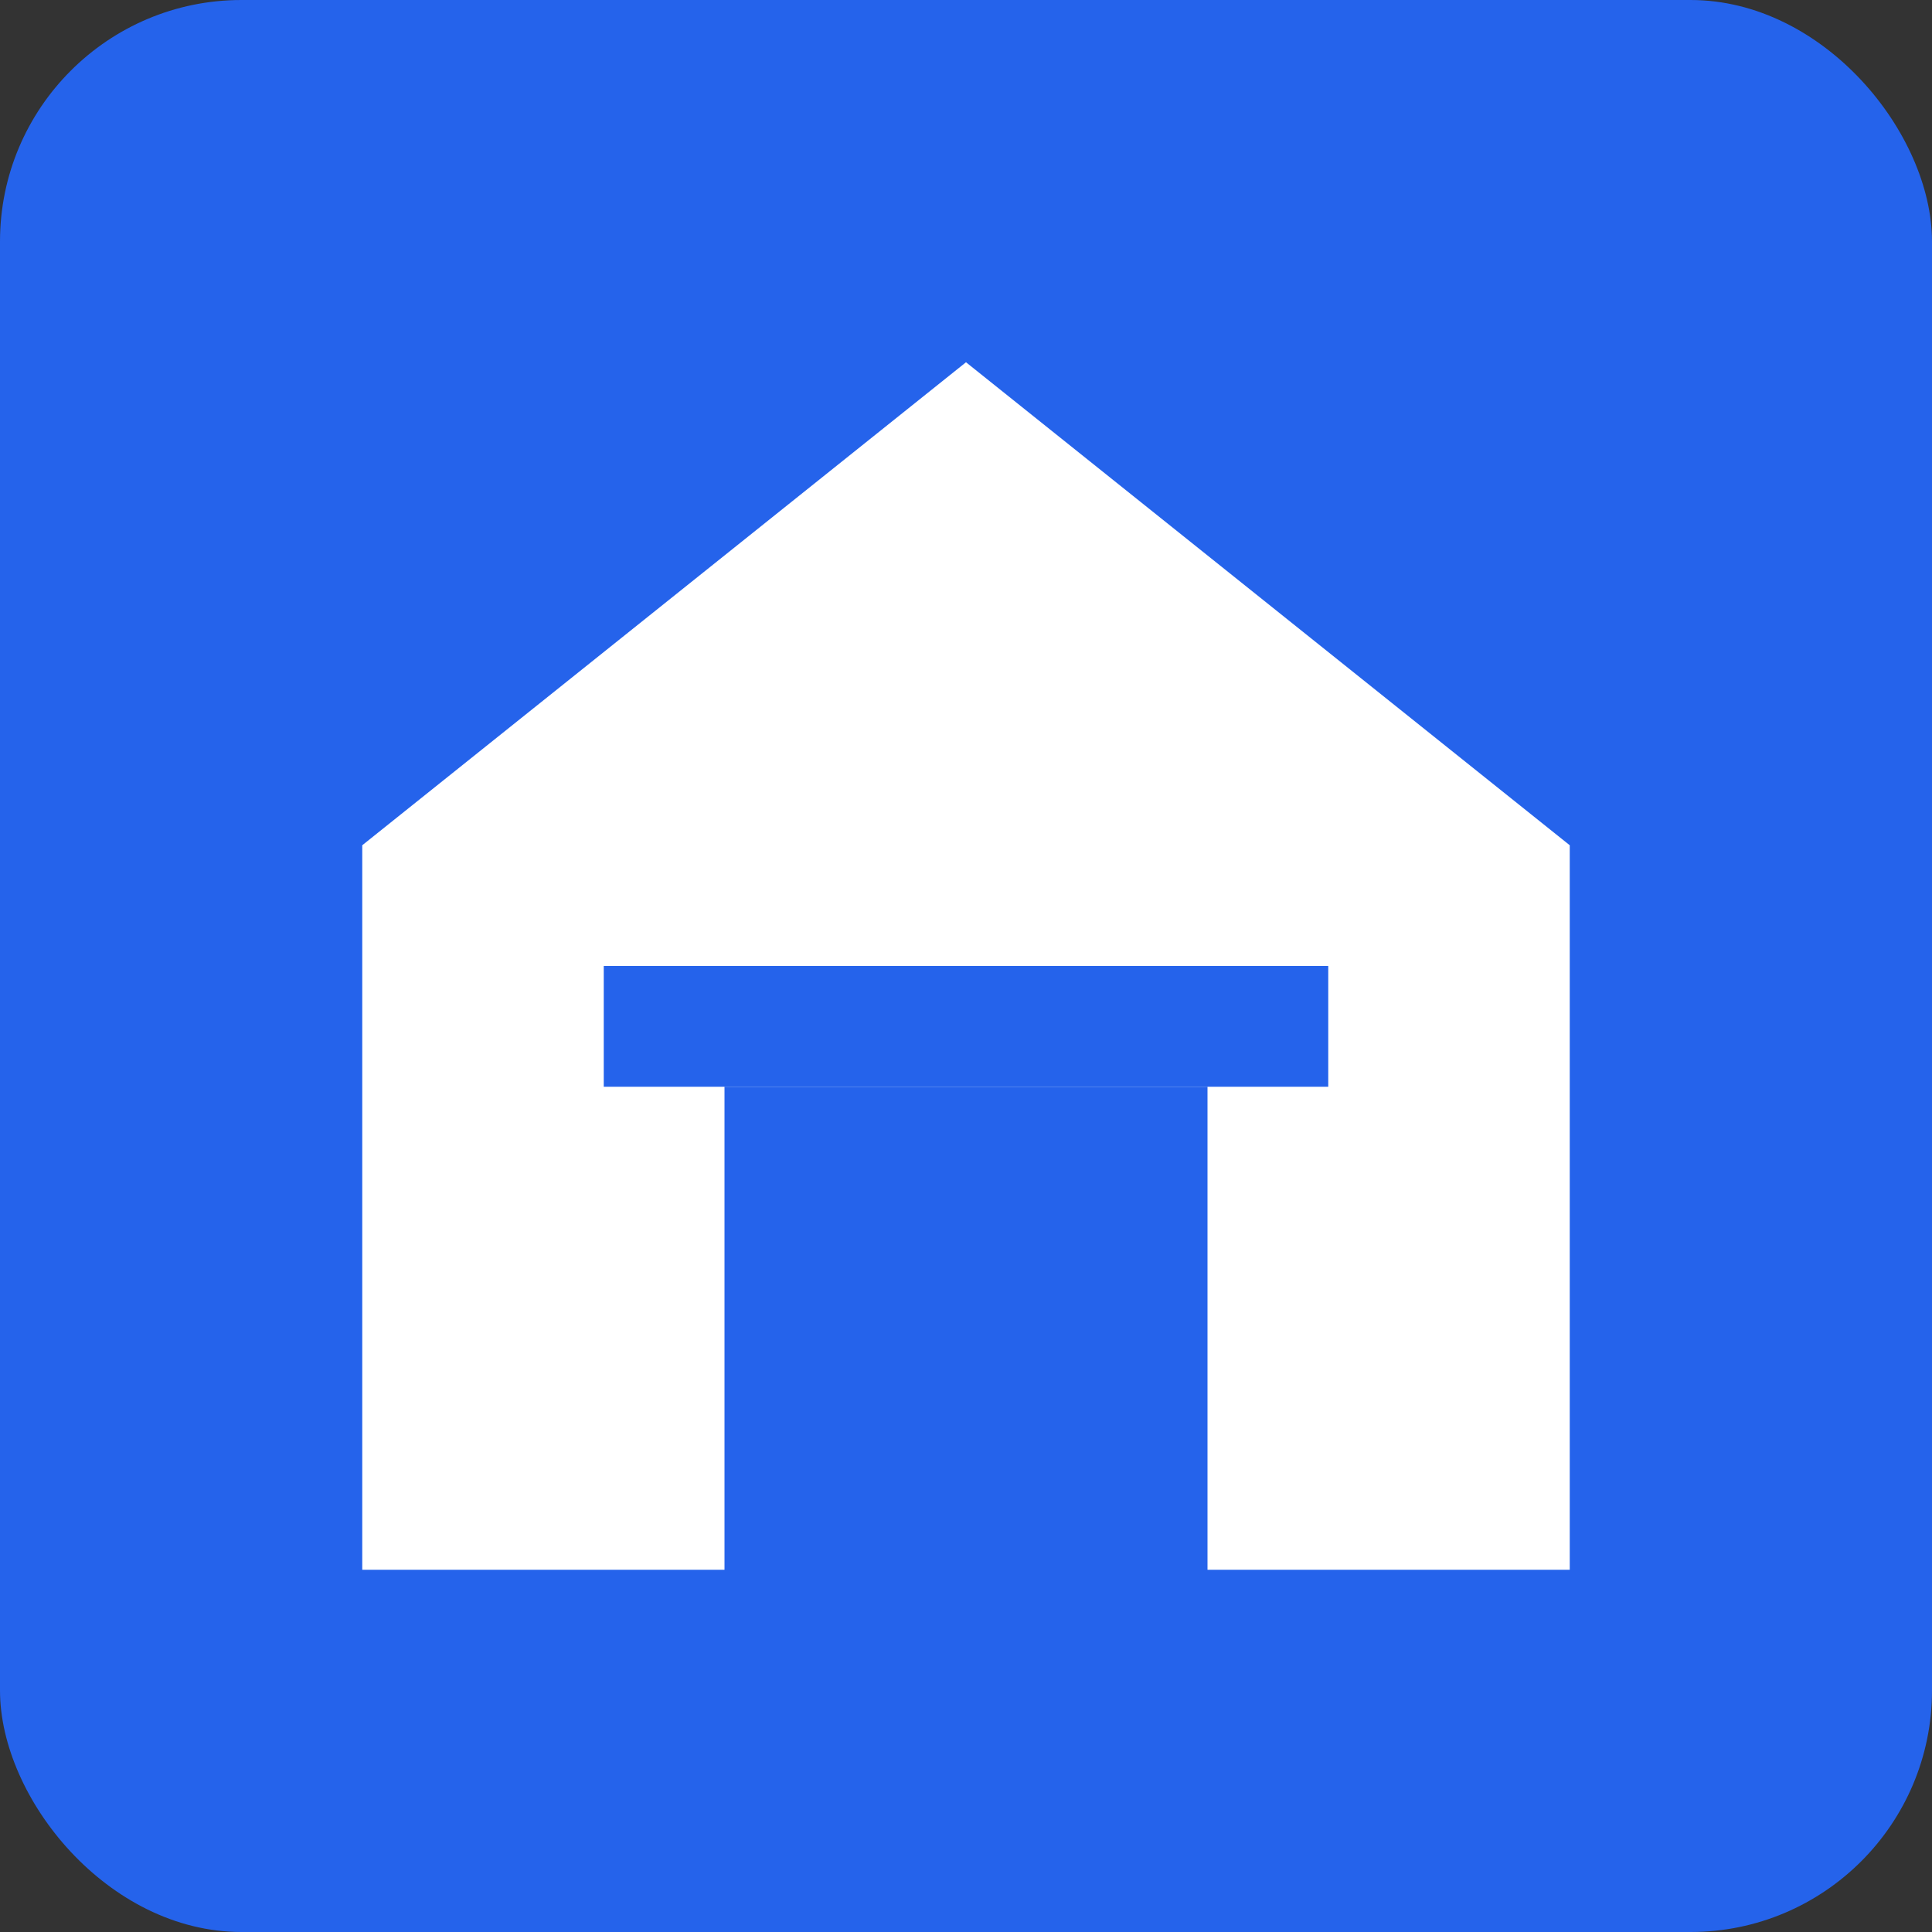 <svg width="32" height="32" viewBox="0 0 32 32" fill="none" xmlns="http://www.w3.org/2000/svg">
  <rect x="0" y="0" width="32" height="32" fill="#333333" stroke="none"/>
  <rect width="32" height="32" rx="4" fill="#2563eb"/>
  <path d="M16 6L6 14V26H12V18H20V26H26V14L16 6Z" fill="white"/>
  <rect x="10" y="16" width="12" height="2" fill="#2563eb"/>
</svg>